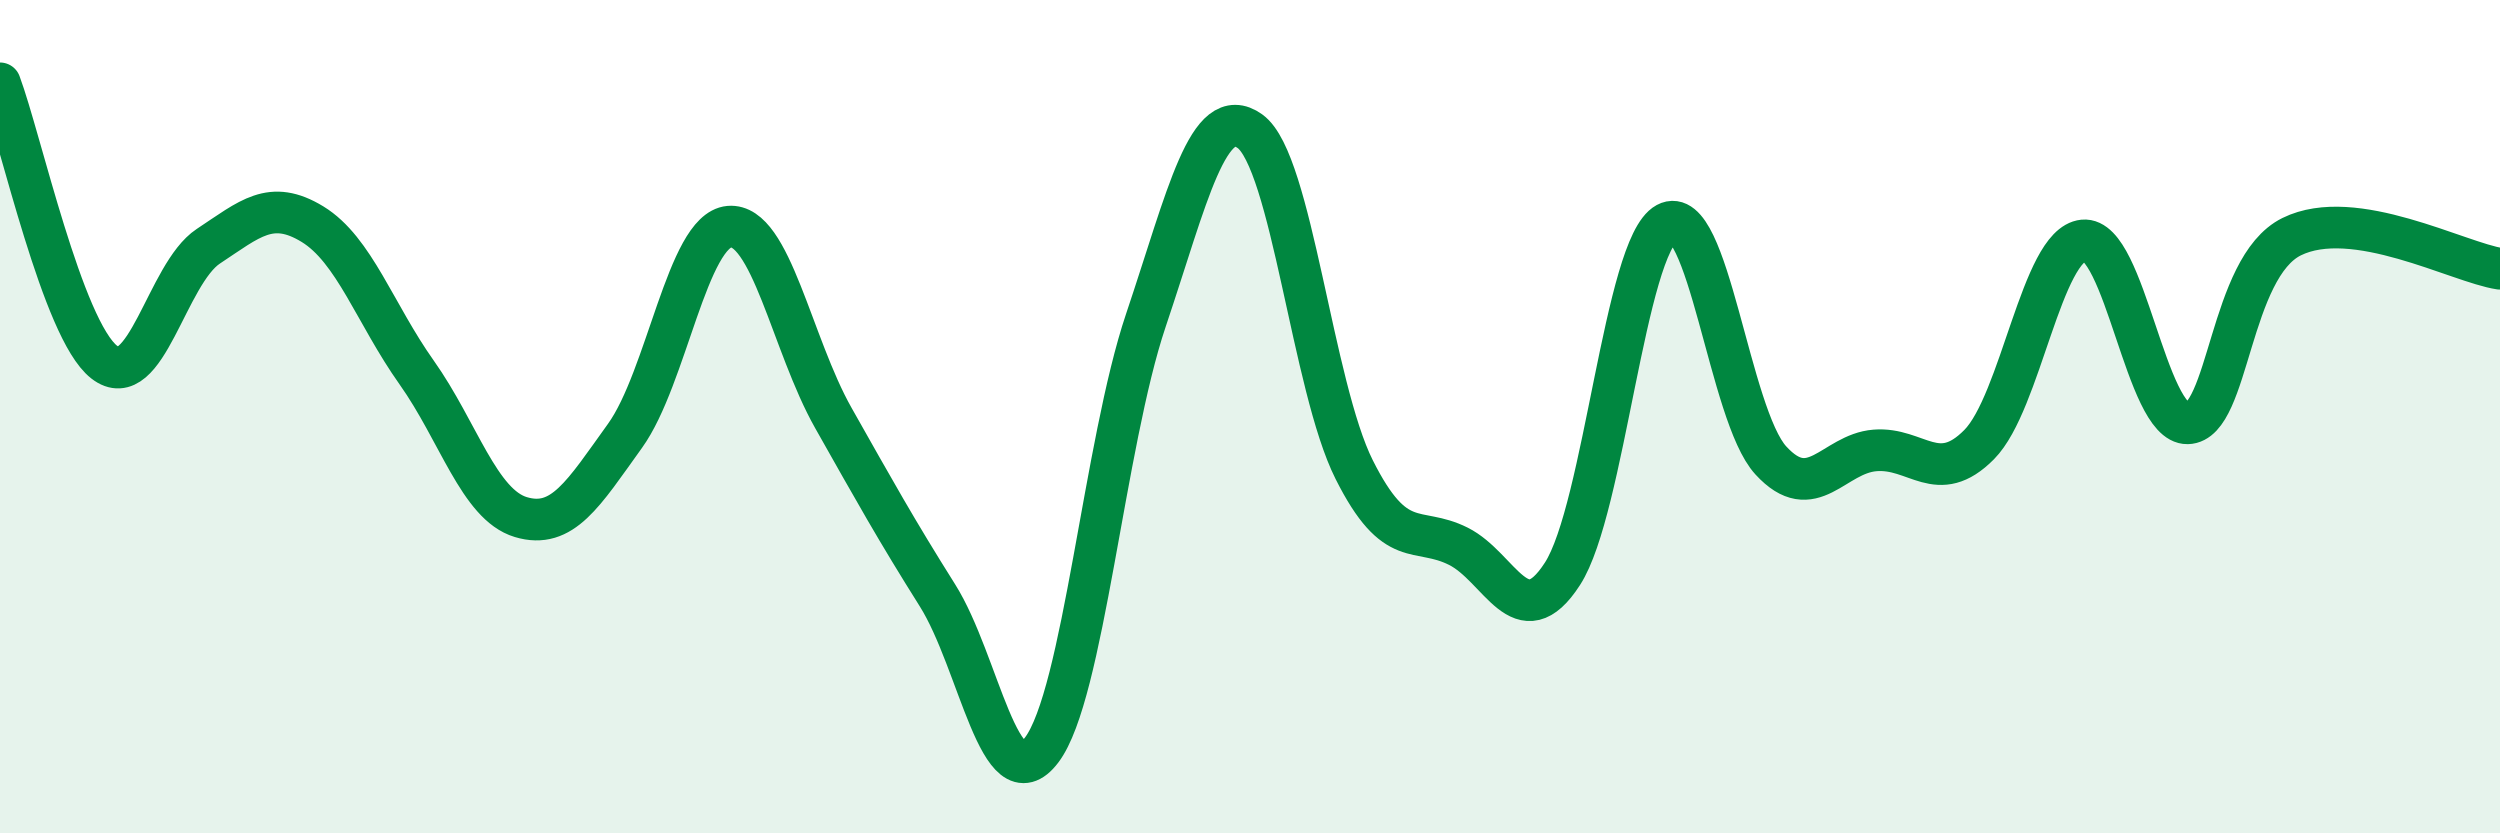 
    <svg width="60" height="20" viewBox="0 0 60 20" xmlns="http://www.w3.org/2000/svg">
      <path
        d="M 0,2 C 0.5,3.34 1.5,7.91 2.5,8.69 C 3.5,9.47 4,6.57 5,5.91 C 6,5.25 6.5,4.77 7.5,5.38 C 8.5,5.99 9,7.53 10,8.94 C 11,10.35 11.5,12.11 12.5,12.41 C 13.5,12.71 14,11.85 15,10.46 C 16,9.07 16.5,5.53 17.5,5.44 C 18.5,5.35 19,8.26 20,10.03 C 21,11.8 21.5,12.7 22.5,14.29 C 23.5,15.88 24,19.32 25,18 C 26,16.68 26.5,10.66 27.5,7.69 C 28.5,4.72 29,2.43 30,3.15 C 31,3.87 31.5,9.28 32.5,11.27 C 33.5,13.26 34,12.61 35,13.11 C 36,13.61 36.5,15.32 37.5,13.77 C 38.5,12.22 39,5.9 40,5.36 C 41,4.82 41.5,9.96 42.5,11.05 C 43.5,12.14 44,10.89 45,10.81 C 46,10.73 46.5,11.68 47.5,10.67 C 48.5,9.66 49,5.87 50,5.77 C 51,5.67 51.5,10.18 52.5,10.16 C 53.5,10.14 53.5,6.42 55,5.68 C 56.5,4.94 59,6.3 60,6.45L60 20L0 20Z"
        fill="#008740"
        opacity="0.1"
        stroke-linecap="round"
        stroke-linejoin="round"
      />
      <path
        d="M 0,2 C 0.5,3.34 1.5,7.91 2.5,8.69 C 3.5,9.47 4,6.57 5,5.91 C 6,5.25 6.5,4.77 7.5,5.38 C 8.5,5.99 9,7.53 10,8.94 C 11,10.35 11.5,12.11 12.5,12.41 C 13.5,12.71 14,11.85 15,10.46 C 16,9.07 16.5,5.53 17.5,5.44 C 18.5,5.35 19,8.26 20,10.03 C 21,11.8 21.5,12.7 22.5,14.29 C 23.5,15.88 24,19.32 25,18 C 26,16.68 26.5,10.66 27.5,7.69 C 28.5,4.72 29,2.43 30,3.15 C 31,3.87 31.5,9.28 32.5,11.27 C 33.5,13.26 34,12.61 35,13.11 C 36,13.61 36.5,15.32 37.5,13.77 C 38.5,12.22 39,5.9 40,5.36 C 41,4.82 41.5,9.96 42.5,11.05 C 43.5,12.14 44,10.89 45,10.81 C 46,10.73 46.5,11.68 47.5,10.67 C 48.5,9.66 49,5.87 50,5.77 C 51,5.67 51.5,10.18 52.5,10.16 C 53.5,10.14 53.5,6.42 55,5.68 C 56.5,4.94 59,6.3 60,6.45"
        stroke="#008740"
        stroke-width="1"
        fill="none"
        stroke-linecap="round"
        stroke-linejoin="round"
      />
    </svg>
  